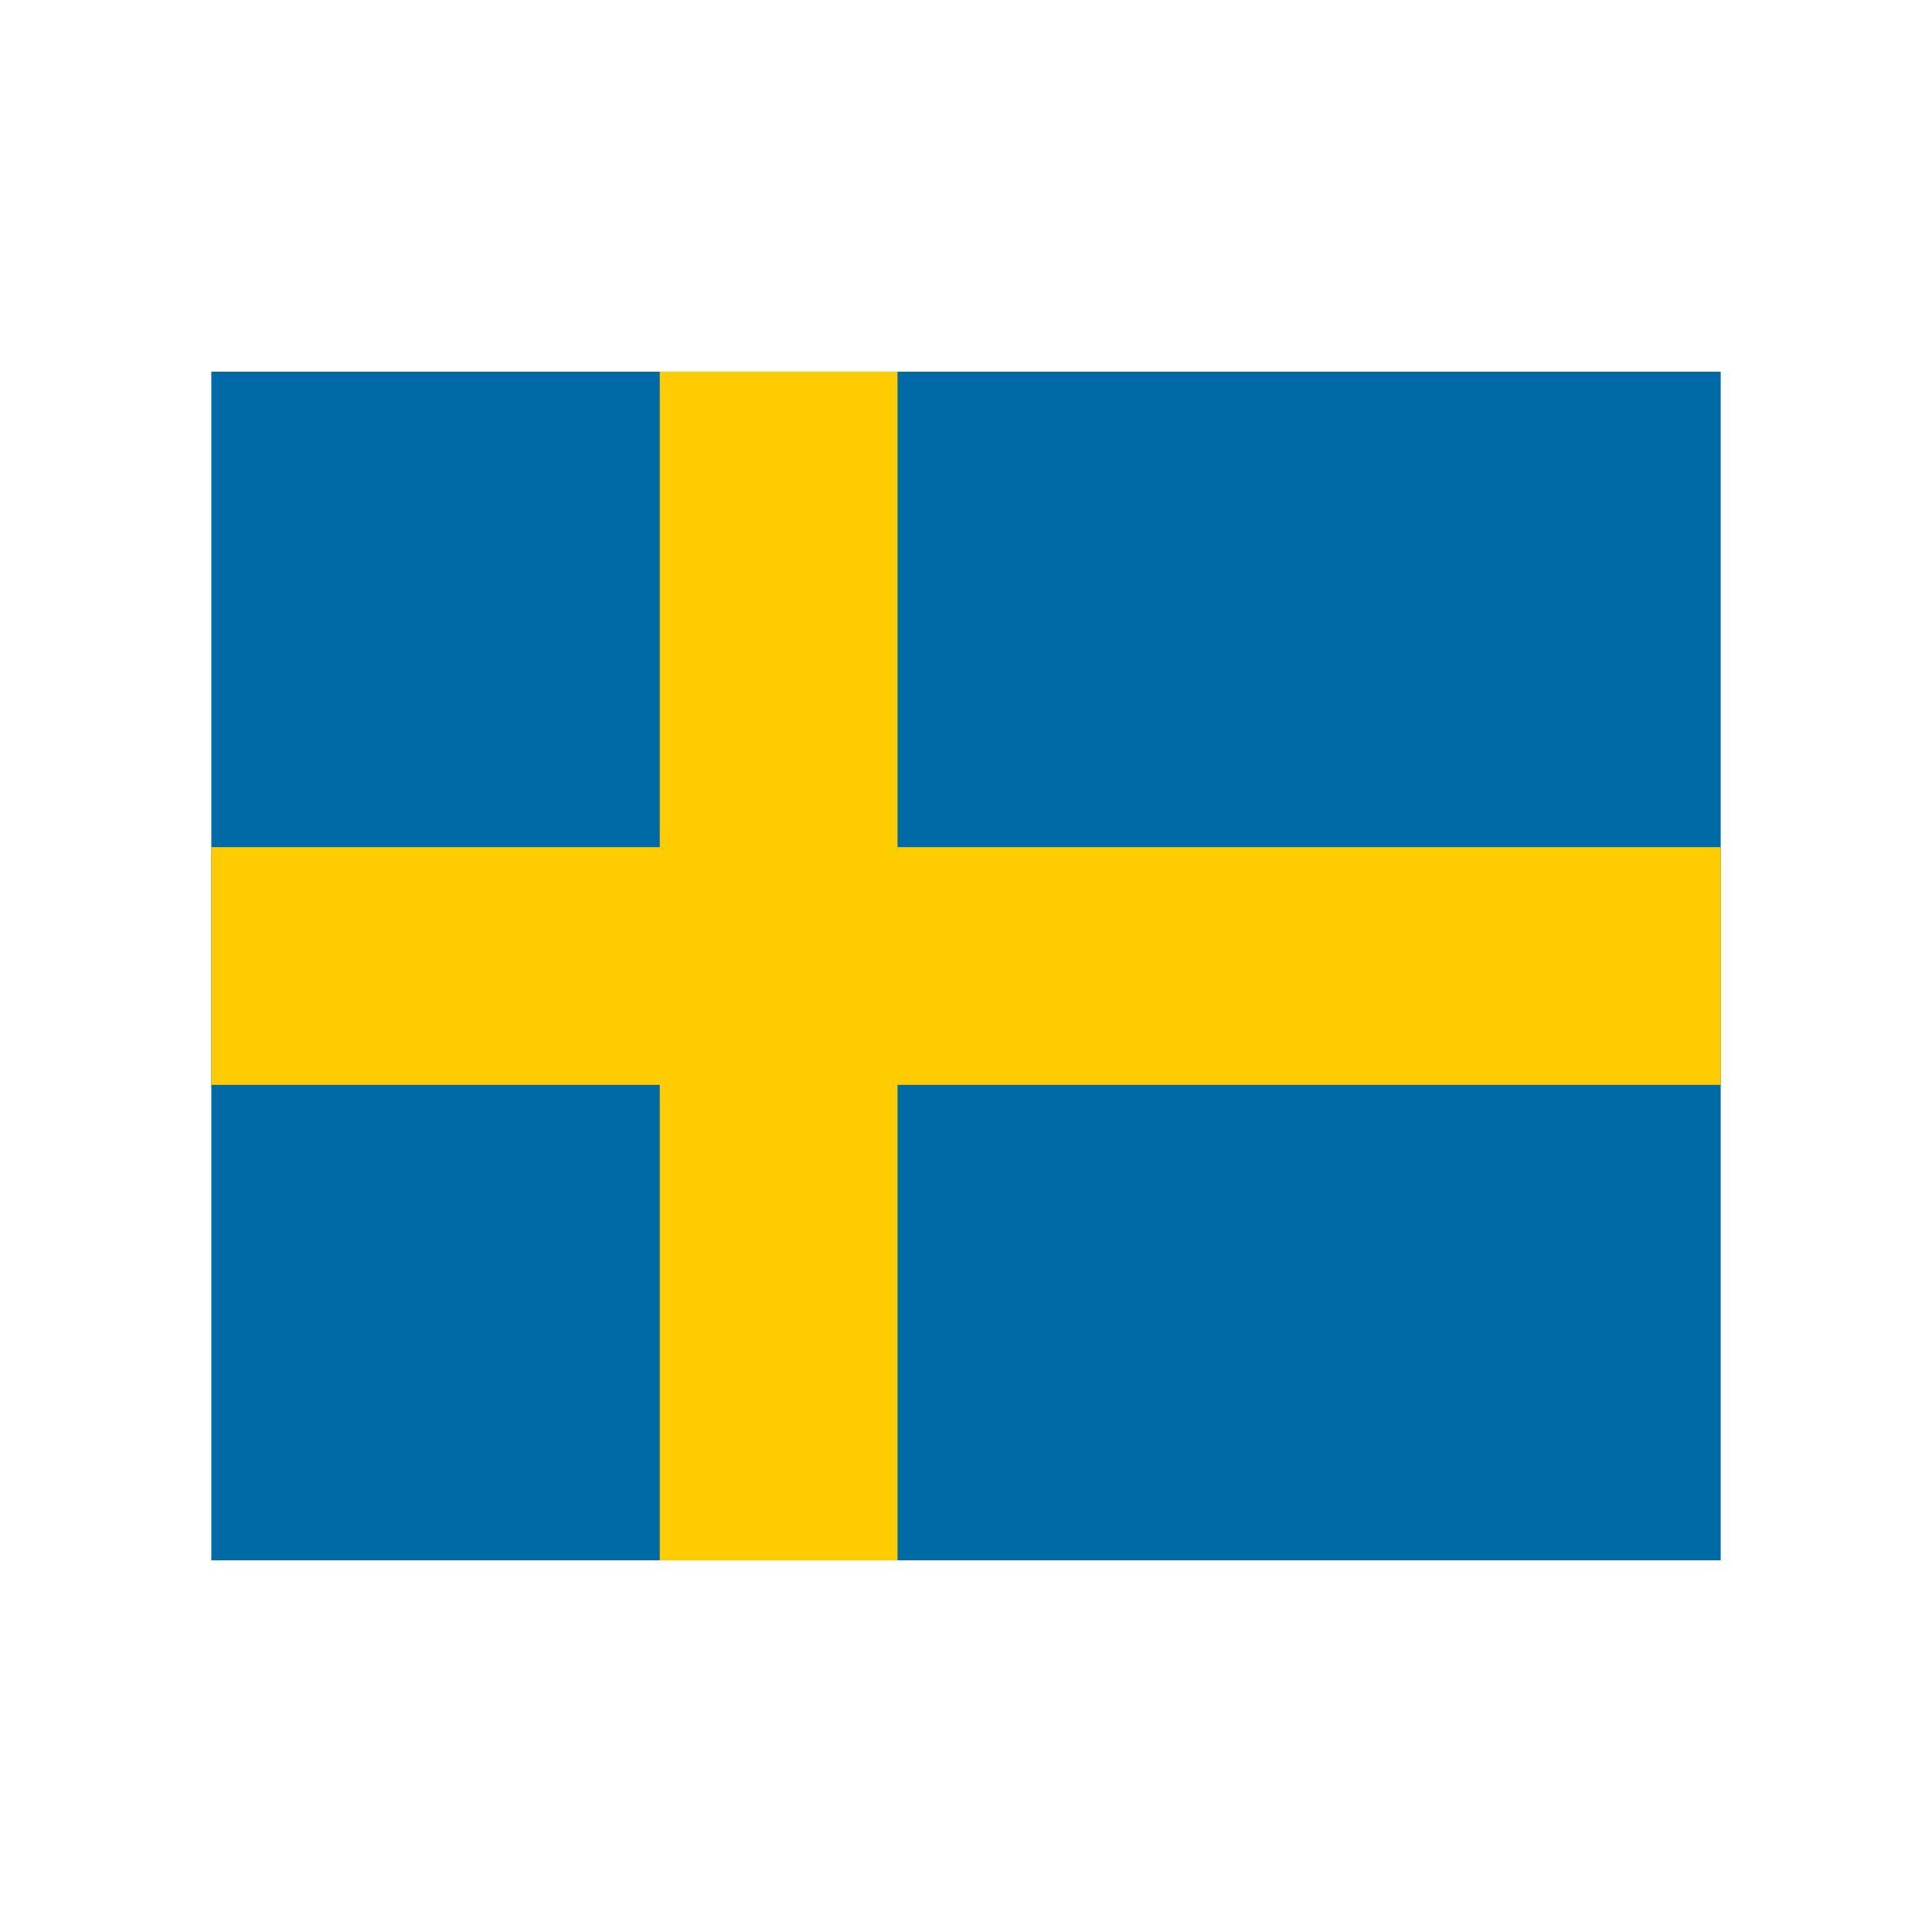 <?xml version="1.0" encoding="utf-8"?>
<!-- Generator: Adobe Illustrator 28.0.0, SVG Export Plug-In . SVG Version: 6.00 Build 0)  -->
<svg version="1.1" id="Layer_1" xmlns="http://www.w3.org/2000/svg" xmlns:xlink="http://www.w3.org/1999/xlink" x="0px" y="0px"
	 viewBox="0 0 1024 1024" style="enable-background:new 0 0 1024 1024;" xml:space="preserve">
<style type="text/css">
	.st0{fill:#006AA7;}
	.st1{fill:#FECC00;}
</style>
<rect x="112" y="197" class="st0" width="800" height="630"/>
<rect x="349.7" y="197" class="st1" width="126" height="630"/>
<rect x="112" y="449" class="st1" width="800" height="126"/>
</svg>
